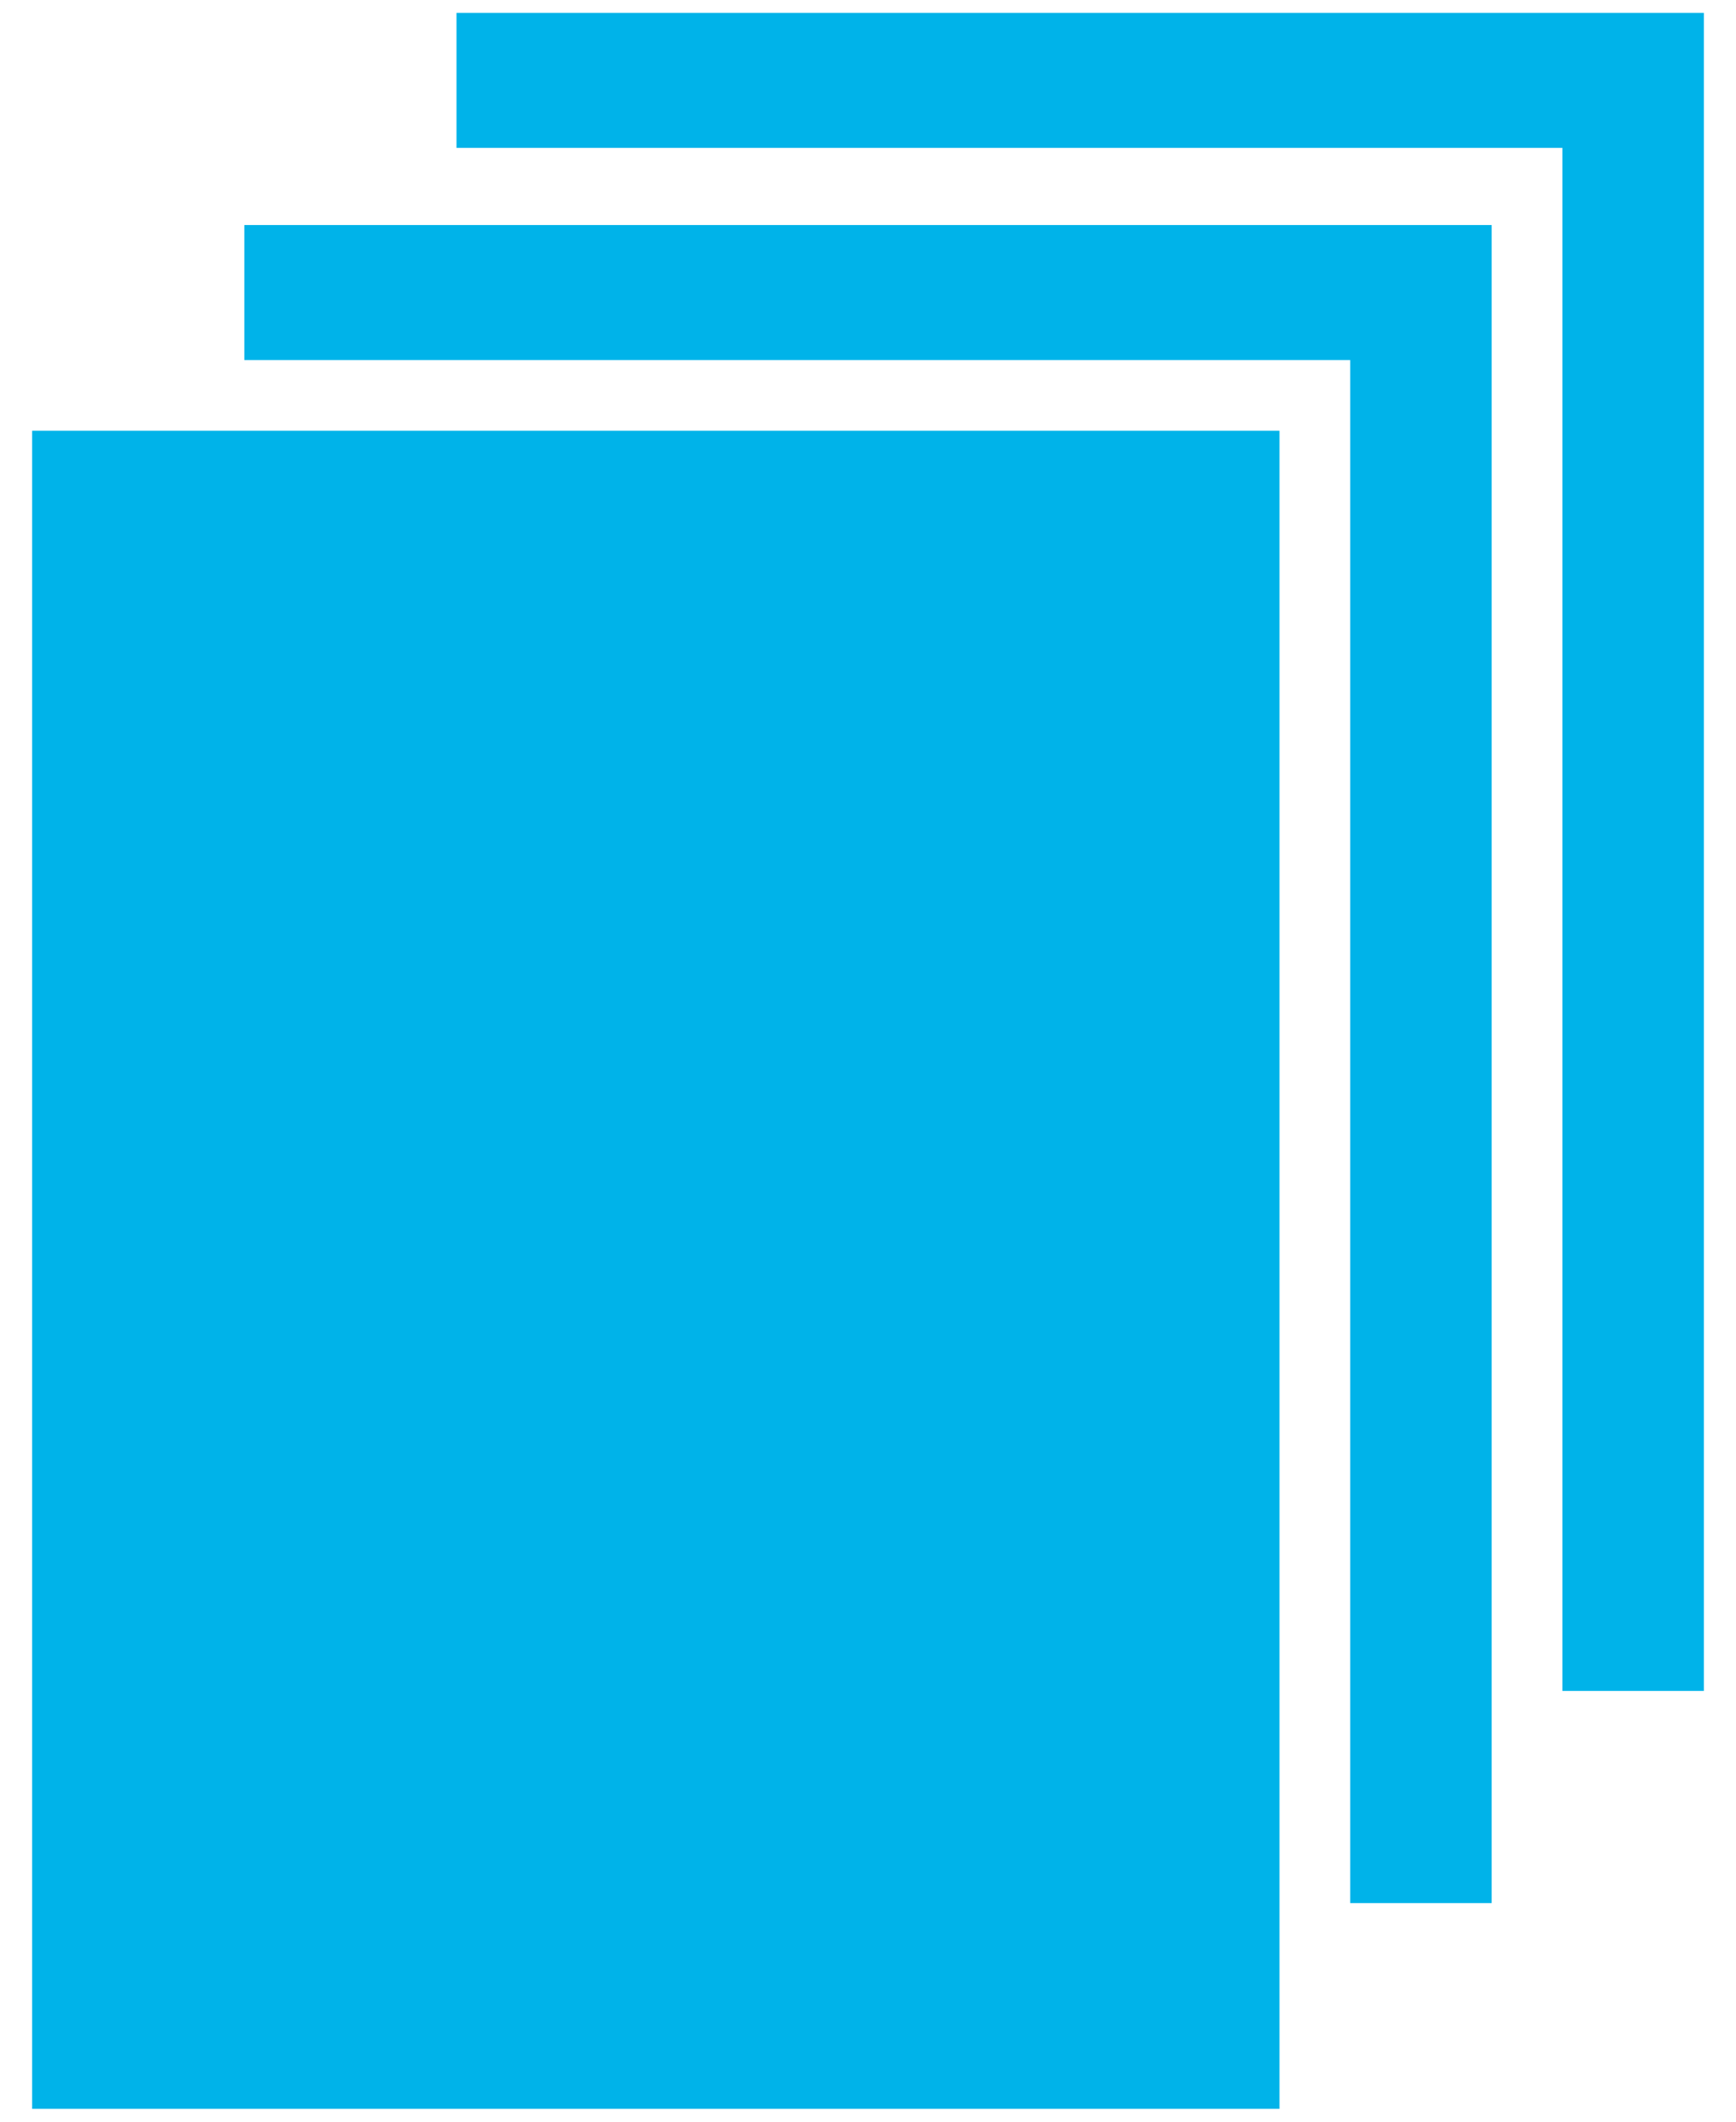 <?xml version="1.0" encoding="utf-8"?>
<!-- Generator: Adobe Illustrator 27.0.0, SVG Export Plug-In . SVG Version: 6.00 Build 0)  -->
<svg version="1.1" id="Layer_1" xmlns="http://www.w3.org/2000/svg" xmlns:xlink="http://www.w3.org/1999/xlink" x="0px" y="0px"
	 viewBox="0 0 27 33" style="enable-background:new 0 0 27 33;" xml:space="preserve">
<style type="text/css">
	.st0{fill:#00B3E9;}
</style>
<polygon class="st0" points="3.8,5.6 21,5.6 21,29.6 23.2,29.6 23.2,3.5 3.8,3.5 "/>
<polygon class="st0" points="7.1,0.2 7.1,2.3 24.3,2.3 24.3,26.3 26.5,26.3 26.5,0.2 "/>
<polygon class="st0" points="0.5,6.7 0.5,32.8 19.9,32.8 19.9,30.7 19.9,6.7 2.7,6.7 "/>
</svg>
